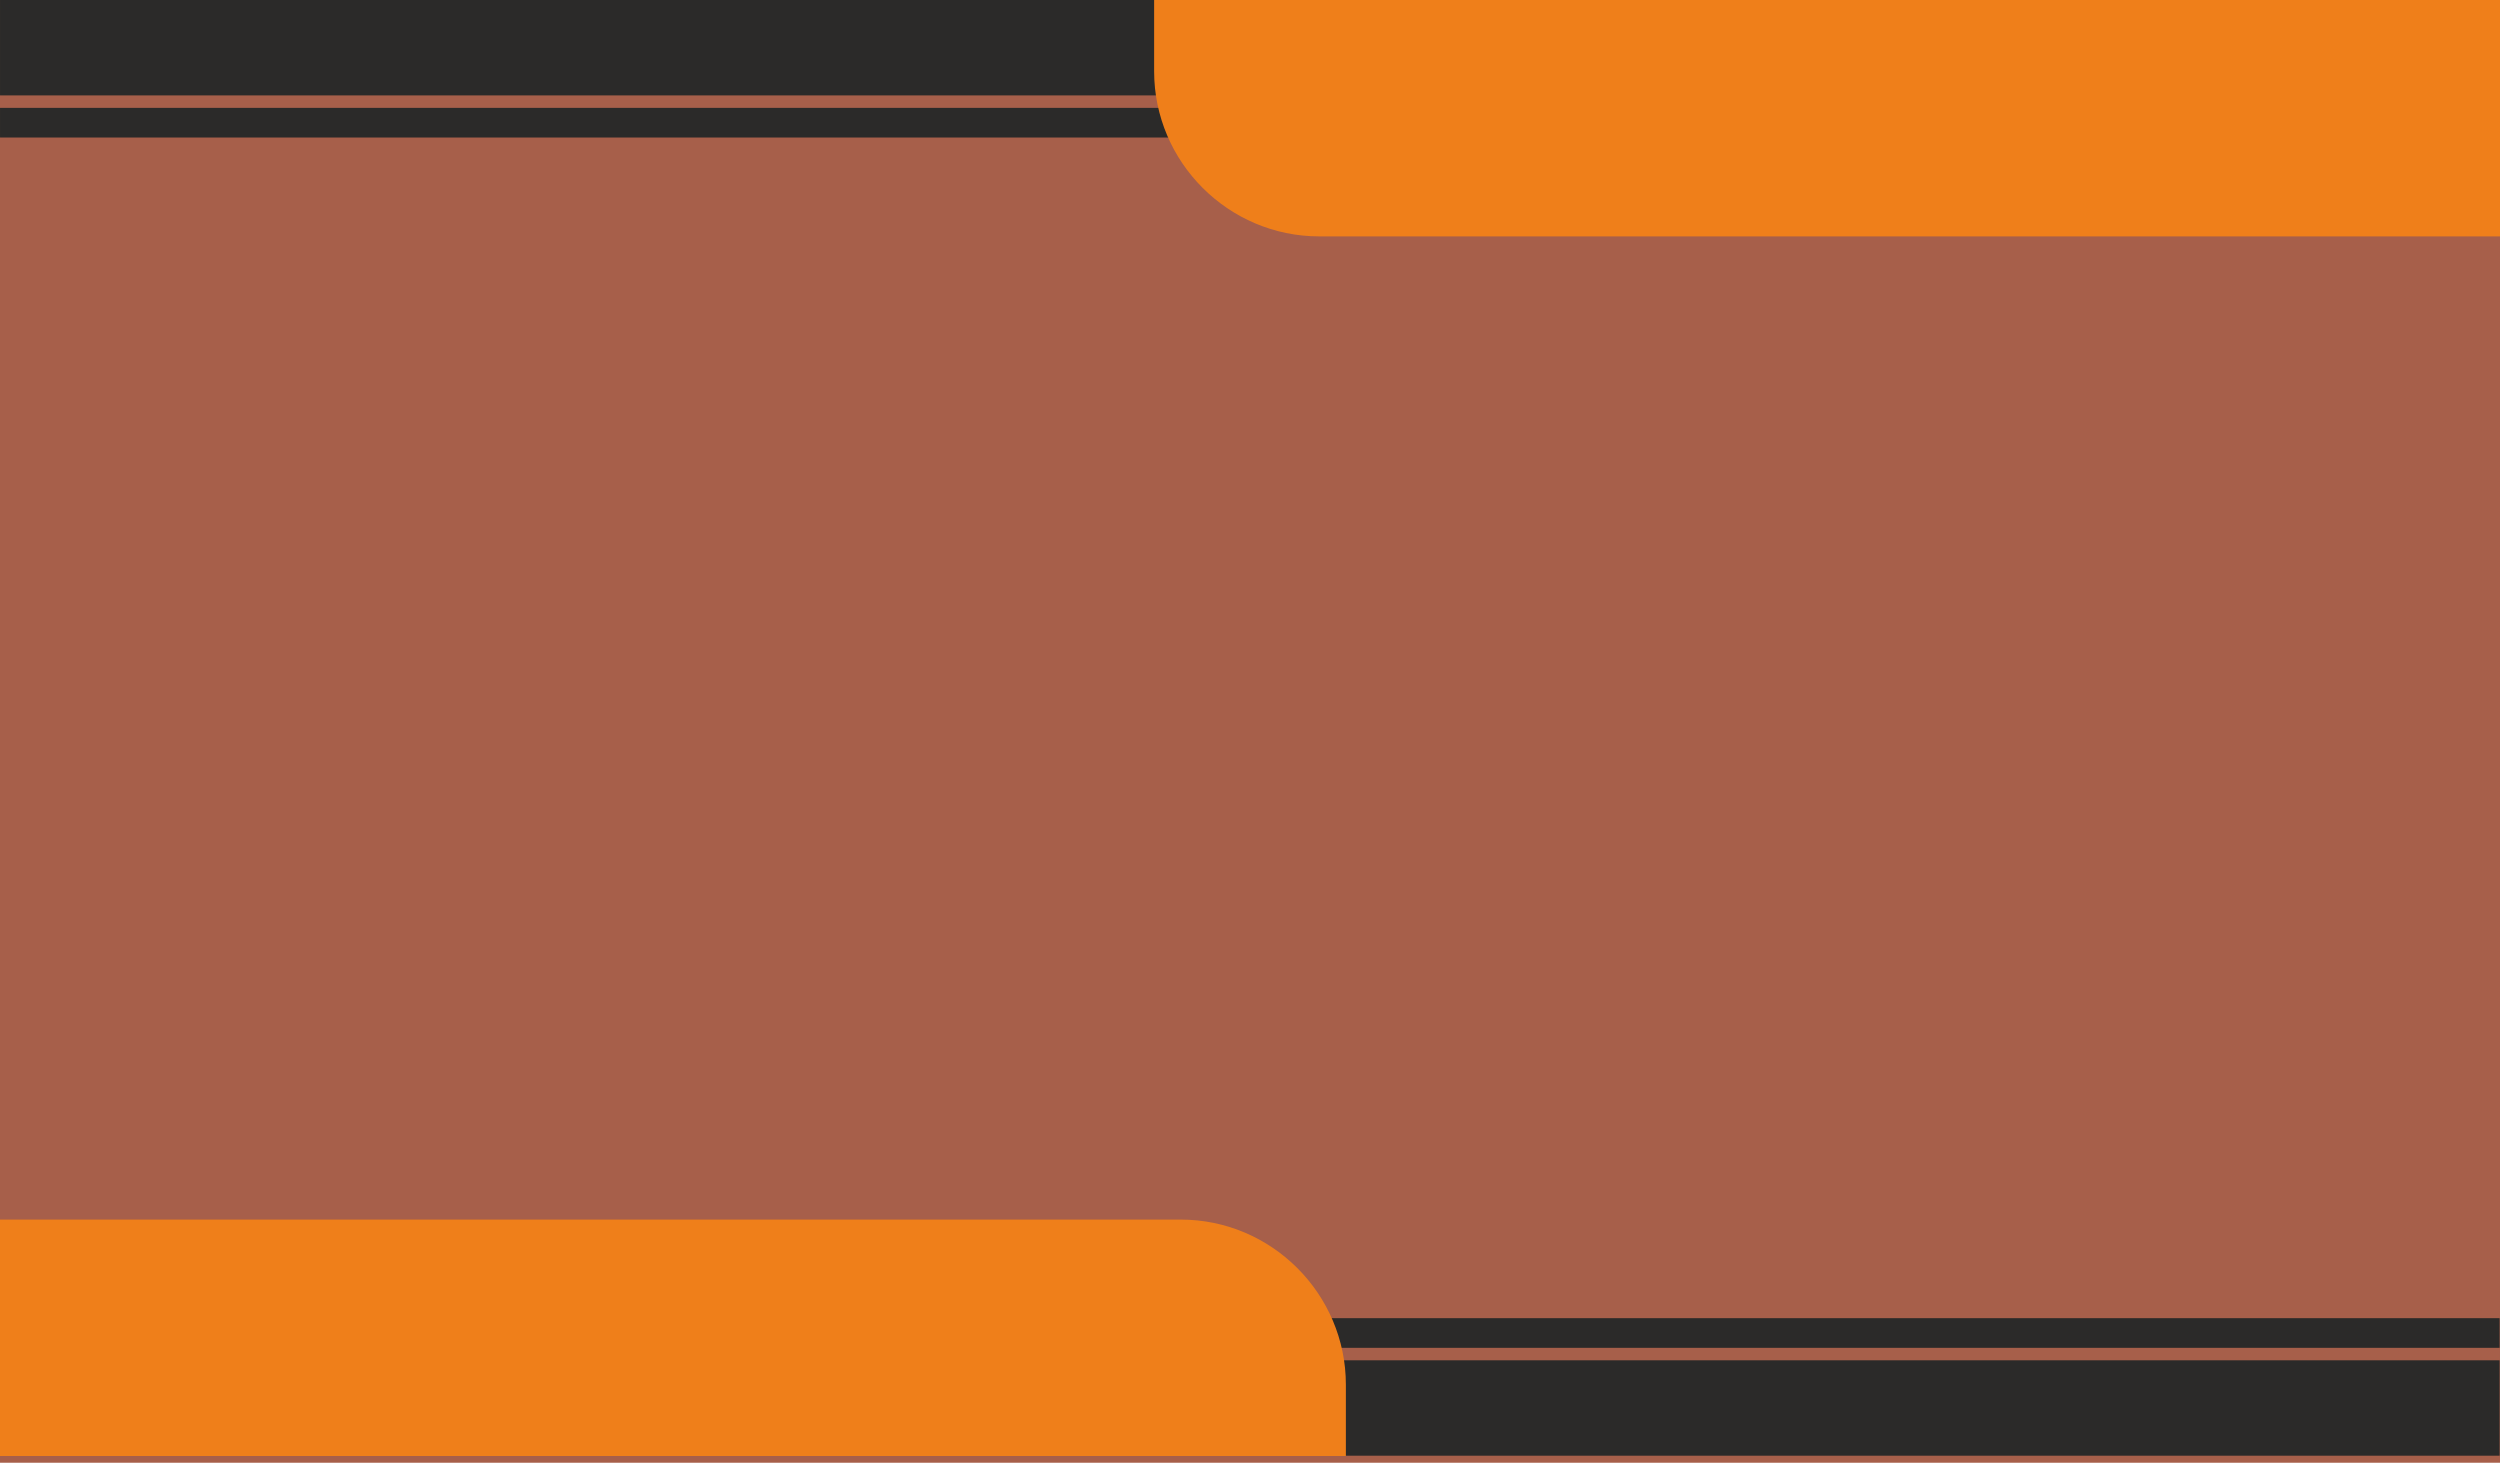 <?xml version="1.0" encoding="UTF-8"?>
<!DOCTYPE svg PUBLIC "-//W3C//DTD SVG 1.1//EN" "http://www.w3.org/Graphics/SVG/1.1/DTD/svg11.dtd">
<!-- Creator: CorelDRAW 2021.5 -->
<svg xmlns="http://www.w3.org/2000/svg" xml:space="preserve" width="94mm" height="55mm" version="1.1" style="shape-rendering:geometricPrecision; text-rendering:geometricPrecision; image-rendering:optimizeQuality; fill-rule:evenodd; clip-rule:evenodd"
viewBox="0 0 4730.47 2767.83"
 xmlns:xlink="http://www.w3.org/1999/xlink"
 xmlns:xodm="http://www.corel.com/coreldraw/odm/2003">
 <defs>
  <style type="text/css">
   <![CDATA[
    .fil1 {fill:#2B2A29}
    .fil0 {fill:#A75F4A}
    .fil2 {fill:#EF7F1A}
   ]]>
  </style>
 </defs>
 <g id="Layer_x0020_1">
  <rect class="fil0" x="-0" y="-0" width="4730.47" height="2767.83"/>
  <rect class="fil1" x="0.04" y="2494.23" width="4729.66" height="56.12"/>
  <rect class="fil1" x="0.04" y="2573.94" width="4729.66" height="180.51"/>
  <rect class="fil1" x="0.04" y="204.1" width="4729.66" height="56.12"/>
  <rect class="fil1" x="0.04" y="-0" width="4729.66" height="180.51"/>
  <path class="fil2" d="M-0 2307.69l2234.15 0c171.87,0 312.49,140.62 312.49,312.49l0 134.79 -2546.64 0 0 -447.29z"/>
  <path class="fil2" d="M4730.47 447.29l-2234.15 0c-171.87,0 -312.49,-140.62 -312.49,-312.49l0 -134.79 2546.64 0 0 447.29z"/>
 </g>
</svg>
